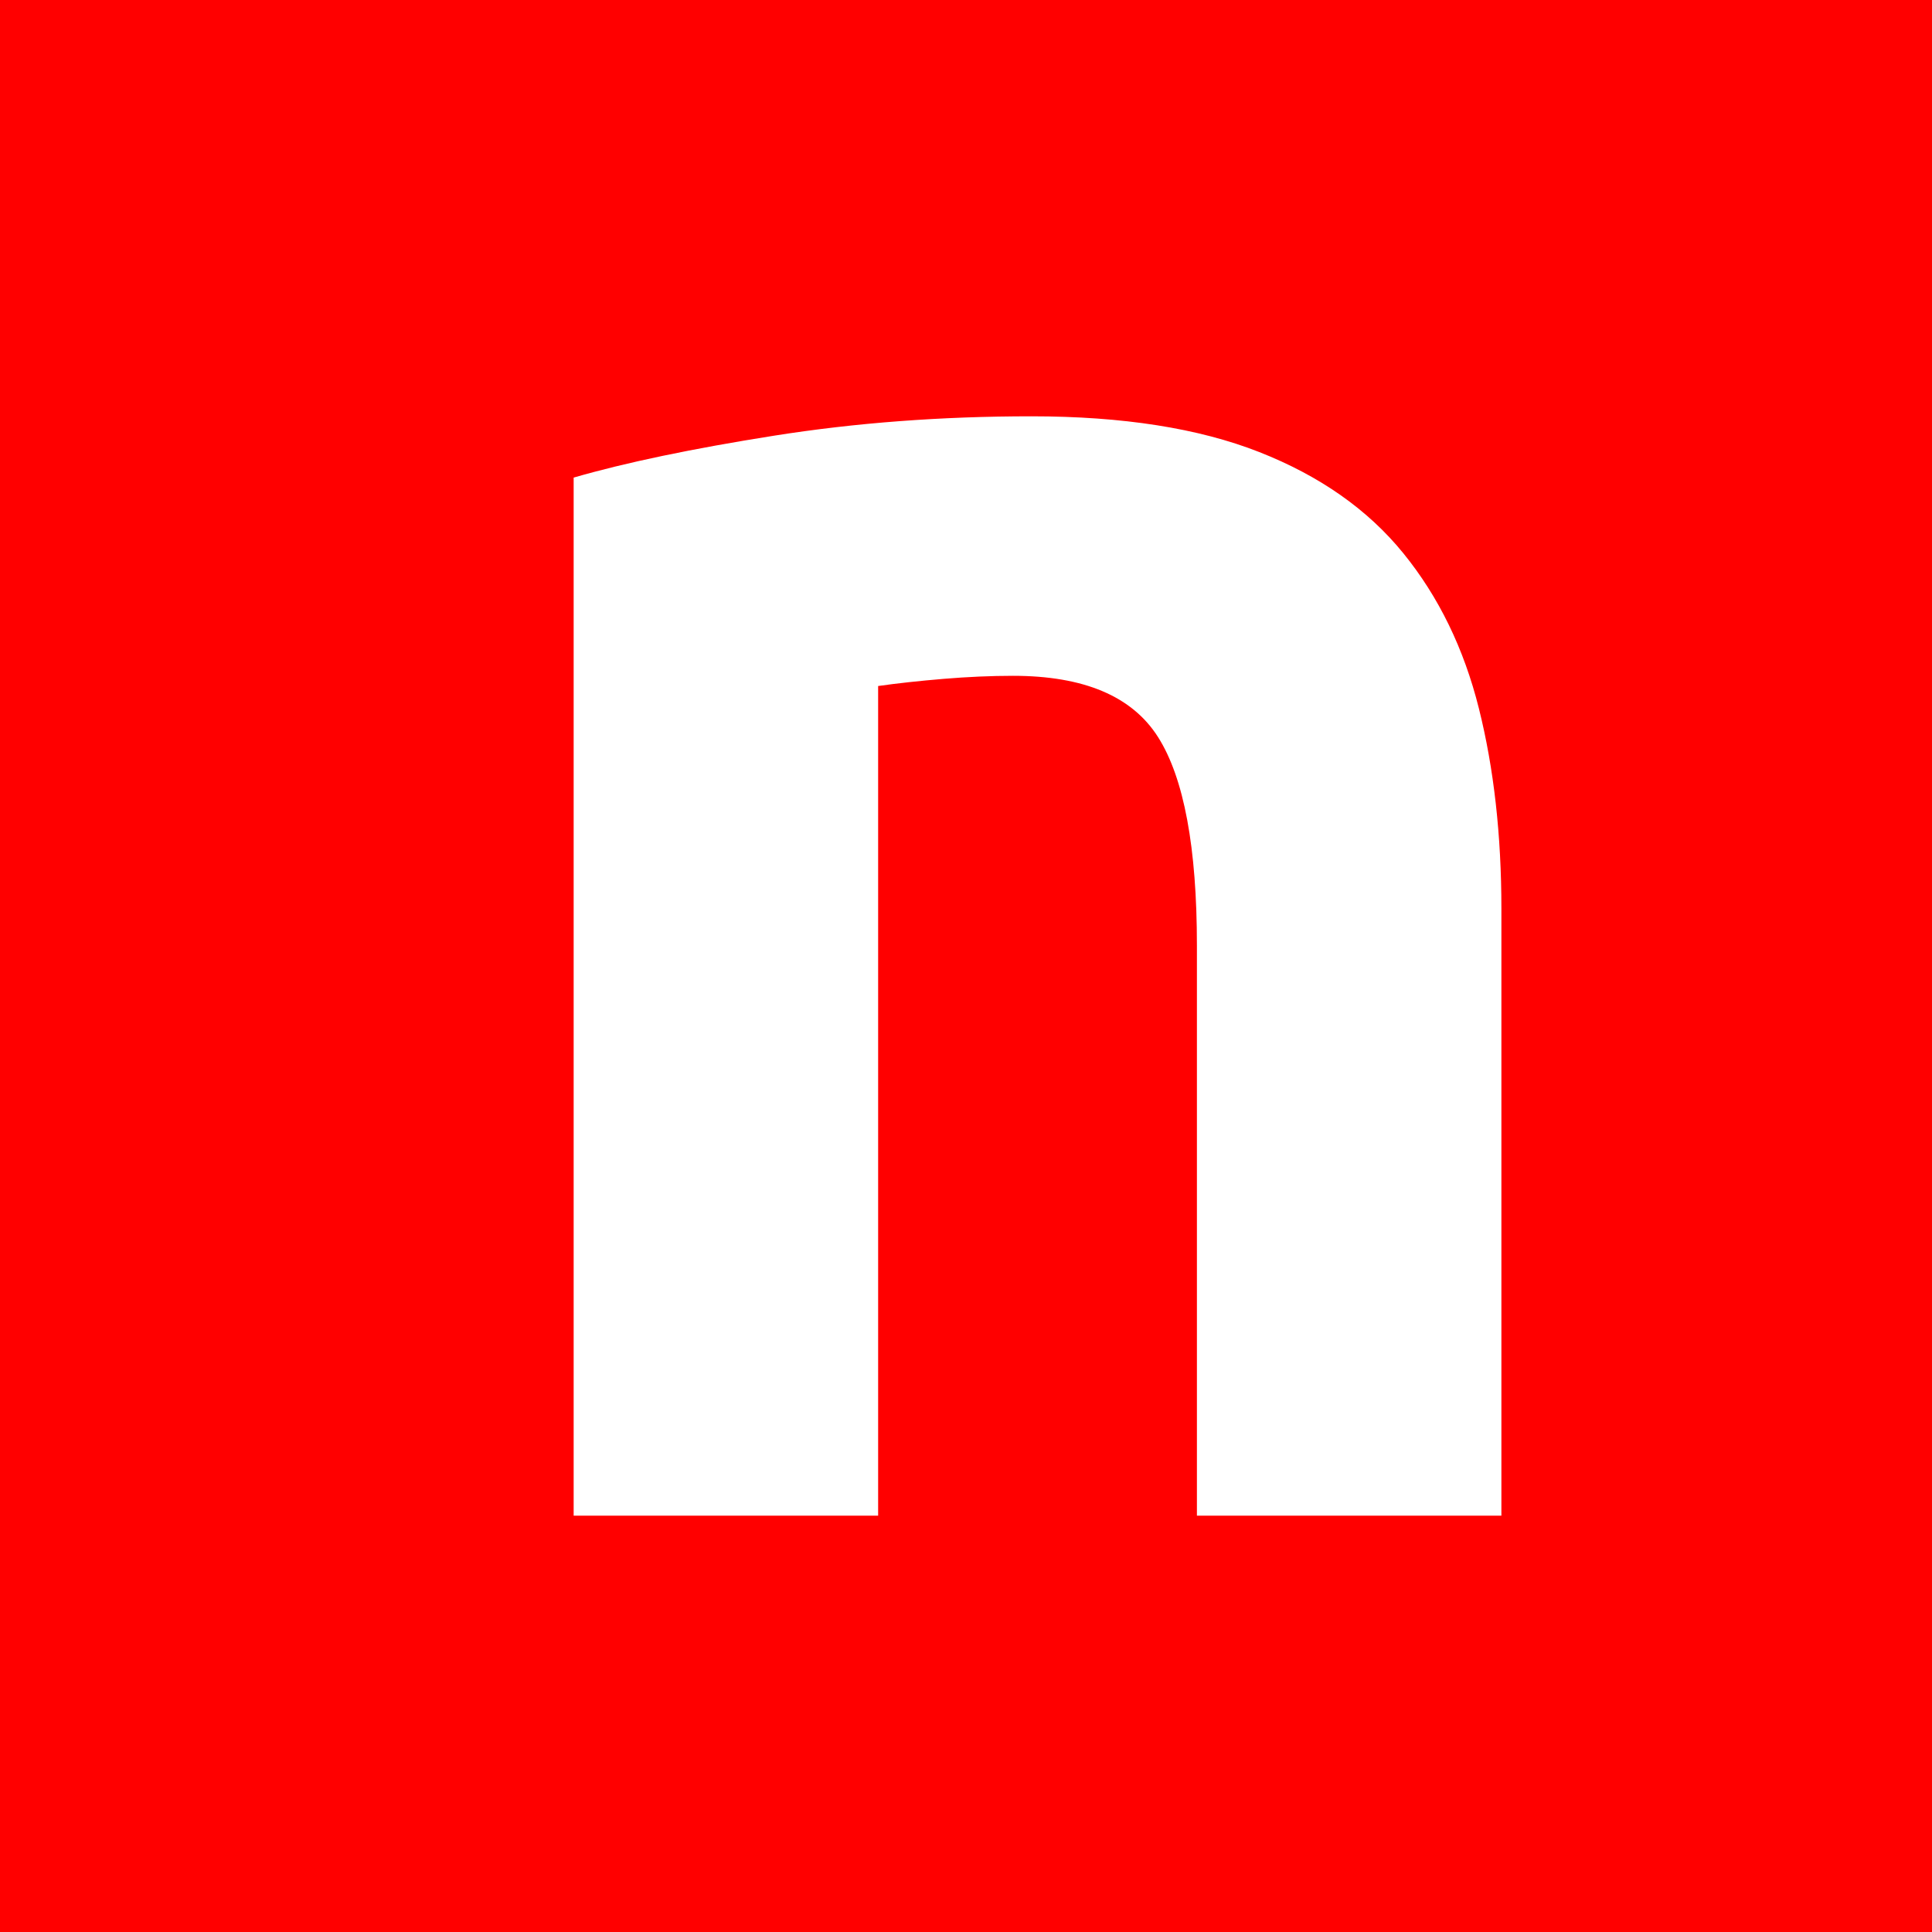 <?xml version="1.0" encoding="UTF-8"?>
<!DOCTYPE svg PUBLIC "-//W3C//DTD SVG 1.1//EN" "http://www.w3.org/Graphics/SVG/1.1/DTD/svg11.dtd">
<!-- Creator: CorelDRAW -->
<svg xmlns="http://www.w3.org/2000/svg" xml:space="preserve" width="50mm" height="50mm" shape-rendering="geometricPrecision" text-rendering="geometricPrecision" image-rendering="optimizeQuality" fill-rule="evenodd" clip-rule="evenodd"
viewBox="0 0 50 50"
 xmlns:xlink="http://www.w3.org/1999/xlink">
 <g id="Warstwa_x0020_1">
  <g id="_162422608">
   <polygon id="_80816816" fill="#ff0000" points="0,0 50,0 50,50 0,50 "/>
   <path id="_162424456" fill="white" fill-rule="nonzero" d="M14.846 12.36c1.34,-0.388 3.067,-0.749 5.183,-1.084 2.115,-0.335 4.337,-0.502 6.663,-0.502 2.362,0 4.328,0.308 5.897,0.925 1.569,0.617 2.812,1.49 3.728,2.618 0.917,1.128 1.569,2.468 1.957,4.019 0.388,1.551 0.582,3.279 0.582,5.183l0 15.707 -7.88 0 0 -14.755c0,-2.538 -0.335,-4.337 -1.005,-5.394 -0.67,-1.058 -1.921,-1.587 -3.755,-1.587 -0.564,0 -1.163,0.026 -1.798,0.079 -0.635,0.053 -1.199,0.115 -1.692,0.185l0 21.471 -7.88 0 0 -26.866z"/>
  </g>
 </g>
</svg>
